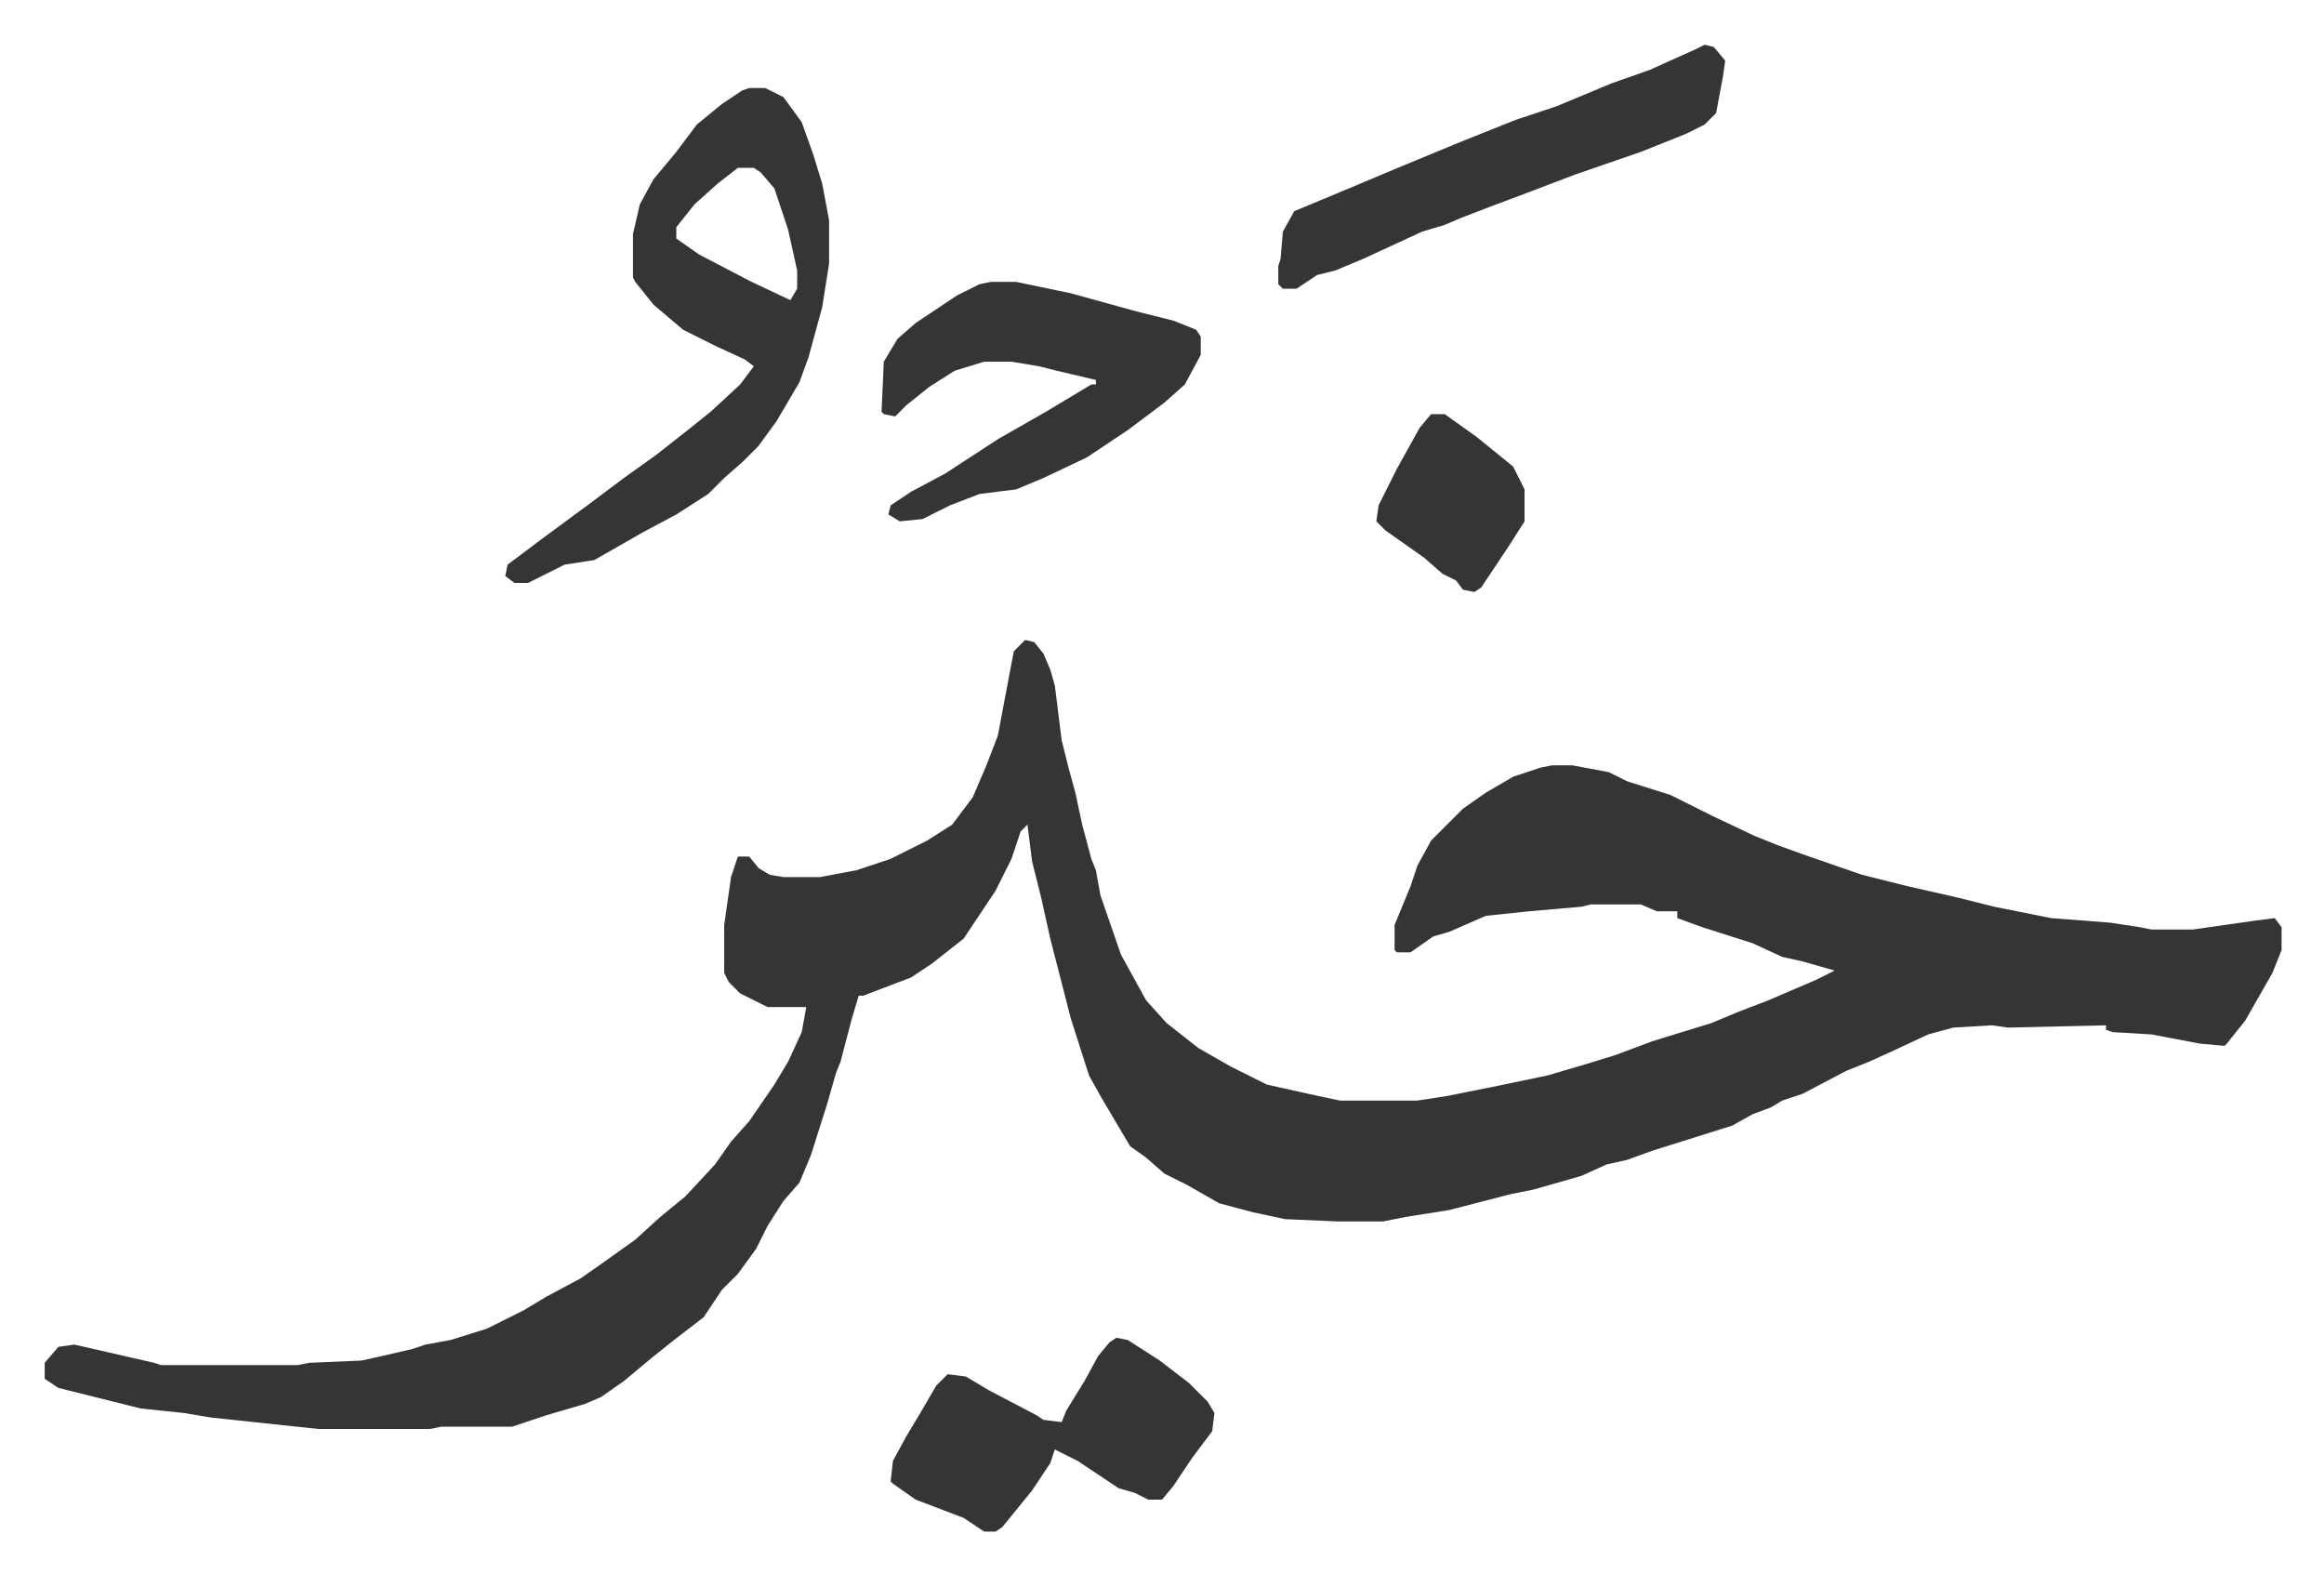 <svg xmlns="http://www.w3.org/2000/svg" role="img" viewBox="-19.60 432.40 1019.20 690.20"><path fill="#353535" id="rule_normal" d="M430 713l4 1 4 5 3 7 2 7 3 24 3 12 3 11 3 14 4 15 2 5 2 11 9 26 11 20 9 10 14 11 14 8 16 8 18 4 14 3h34l13-2 20-4 24-5 17-5 13-4 16-6 13-4 13-4 12-5 13-5 21-9 8-4-14-4-9-2-13-6-22-7-11-4v-3h-9l-7-3h-22l-4 1-23 2-19 2-16 7-7 2-10 7h-6l-1-1v-11l7-17 3-9 6-11 14-14 10-7 12-7 12-4 5-1h9l16 3 8 4 19 6 6 3 12 6 19 9 10 4 11 4 26 9 20 5 22 5 16 4 25 5 26 2 13 2 5 1h18l28-4 8-1 3 4v10l-4 10-12 21-8 10-1 1-11-1-21-4-17-1-3-1v-2l-43 1-7-1-17 1-11 3-15 7-11 5-10 4-19 10-9 3-5 3-8 3-9 5-35 11-11 4-9 2-11 5-21 6-10 2-27 7-19 3-10 2h-20l-23-1-14-3-15-4-14-8-10-5-8-7-7-5-13-22-5-9-8-25-9-35-4-18-4-16-2-16-3 3-4 12-7 14-14 21-14 11-9 6-21 8h-2l-3 10-5 19-2 5-4 14-7 22-5 12-7 8-7 11-5 10-8 11-7 7-8 12-13 10-10 8-12 10-10 7-7 3-17 5-15 5h-31l-5 1h-49l-47-5-12-2-19-2-36-9-6-4v-7l6-7 7-1 35 8 3 1h60l5-1 23-1 9-2 13-3 6-2 11-2 16-5 16-8 10-6 15-8 10-7 14-10 11-10 11-9 13-14 7-10 8-9 11-16 6-10 6-13 2-11h-17l-12-6-5-5-2-4v-21l3-21 3-9h5l4 5 5 3 6 1h16l16-3 15-5 16-8 11-7 9-12 6-14 5-13 7-37zM309 471h7l8 4 8 11 5 14 4 13 3 16v19l-3 19-6 22-4 11-10 17-8 11-7 7-8 7-7 7-14 9-15 8-7 4-14 8-13 2-16 8h-6l-4-3 1-5 16-12 19-14 16-12 14-10 14-11 10-8 13-12 6-8-4-3-13-6-14-7-13-11-8-10-1-2v-19l3-13 6-11 10-12 9-12 11-9 9-6zm-5 35l-9 7-10 9-8 10v5l10 7 23 12 17 8 3-5v-8l-4-18-6-18-6-7-3-2zm111 50h11l24 5 29 8 16 4 10 4 2 3v8l-7 13-9 8-16 12-18 12-19 9-12 5-16 2-13 5-12 6-10 1-5-3 1-4 9-6 15-8 23-15 21-12 20-12h2v-2l-17-4-8-2-12-2h-12l-13 4-11 7-10 8-5 5-5-1-1-1 1-22 6-10 8-7 18-12 10-5zm313-104l4 1 5 6-1 7-3 16-5 5-8 4-20 8-29 10-21 8-16 6-13 5-7 3-10 3-26 12-12 5-8 2-9 6h-6l-2-2v-8l1-3 1-12 5-9 24-10 19-8 29-12 25-10 18-6 24-10 17-6 20-9zm-258 567l5 1 14 9 13 10 8 8 3 5-1 8-9 12-8 12-5 6h-6l-6-3-7-2-18-12-10-5-2 6-8 12-13 16-3 2h-5l-9-6-21-8-10-7-1-1 1-9 6-11 6-10 7-12 5-5 8 1 10 6 21 11 3 2 8 1 2-5 8-13 6-11 5-6zm138-405h6l14 10 16 13 5 10v14l-7 11-6 9-6 9-3 2-5-1-3-4-6-3-8-7-17-12-4-4 1-7 8-16 10-18z"/></svg>
